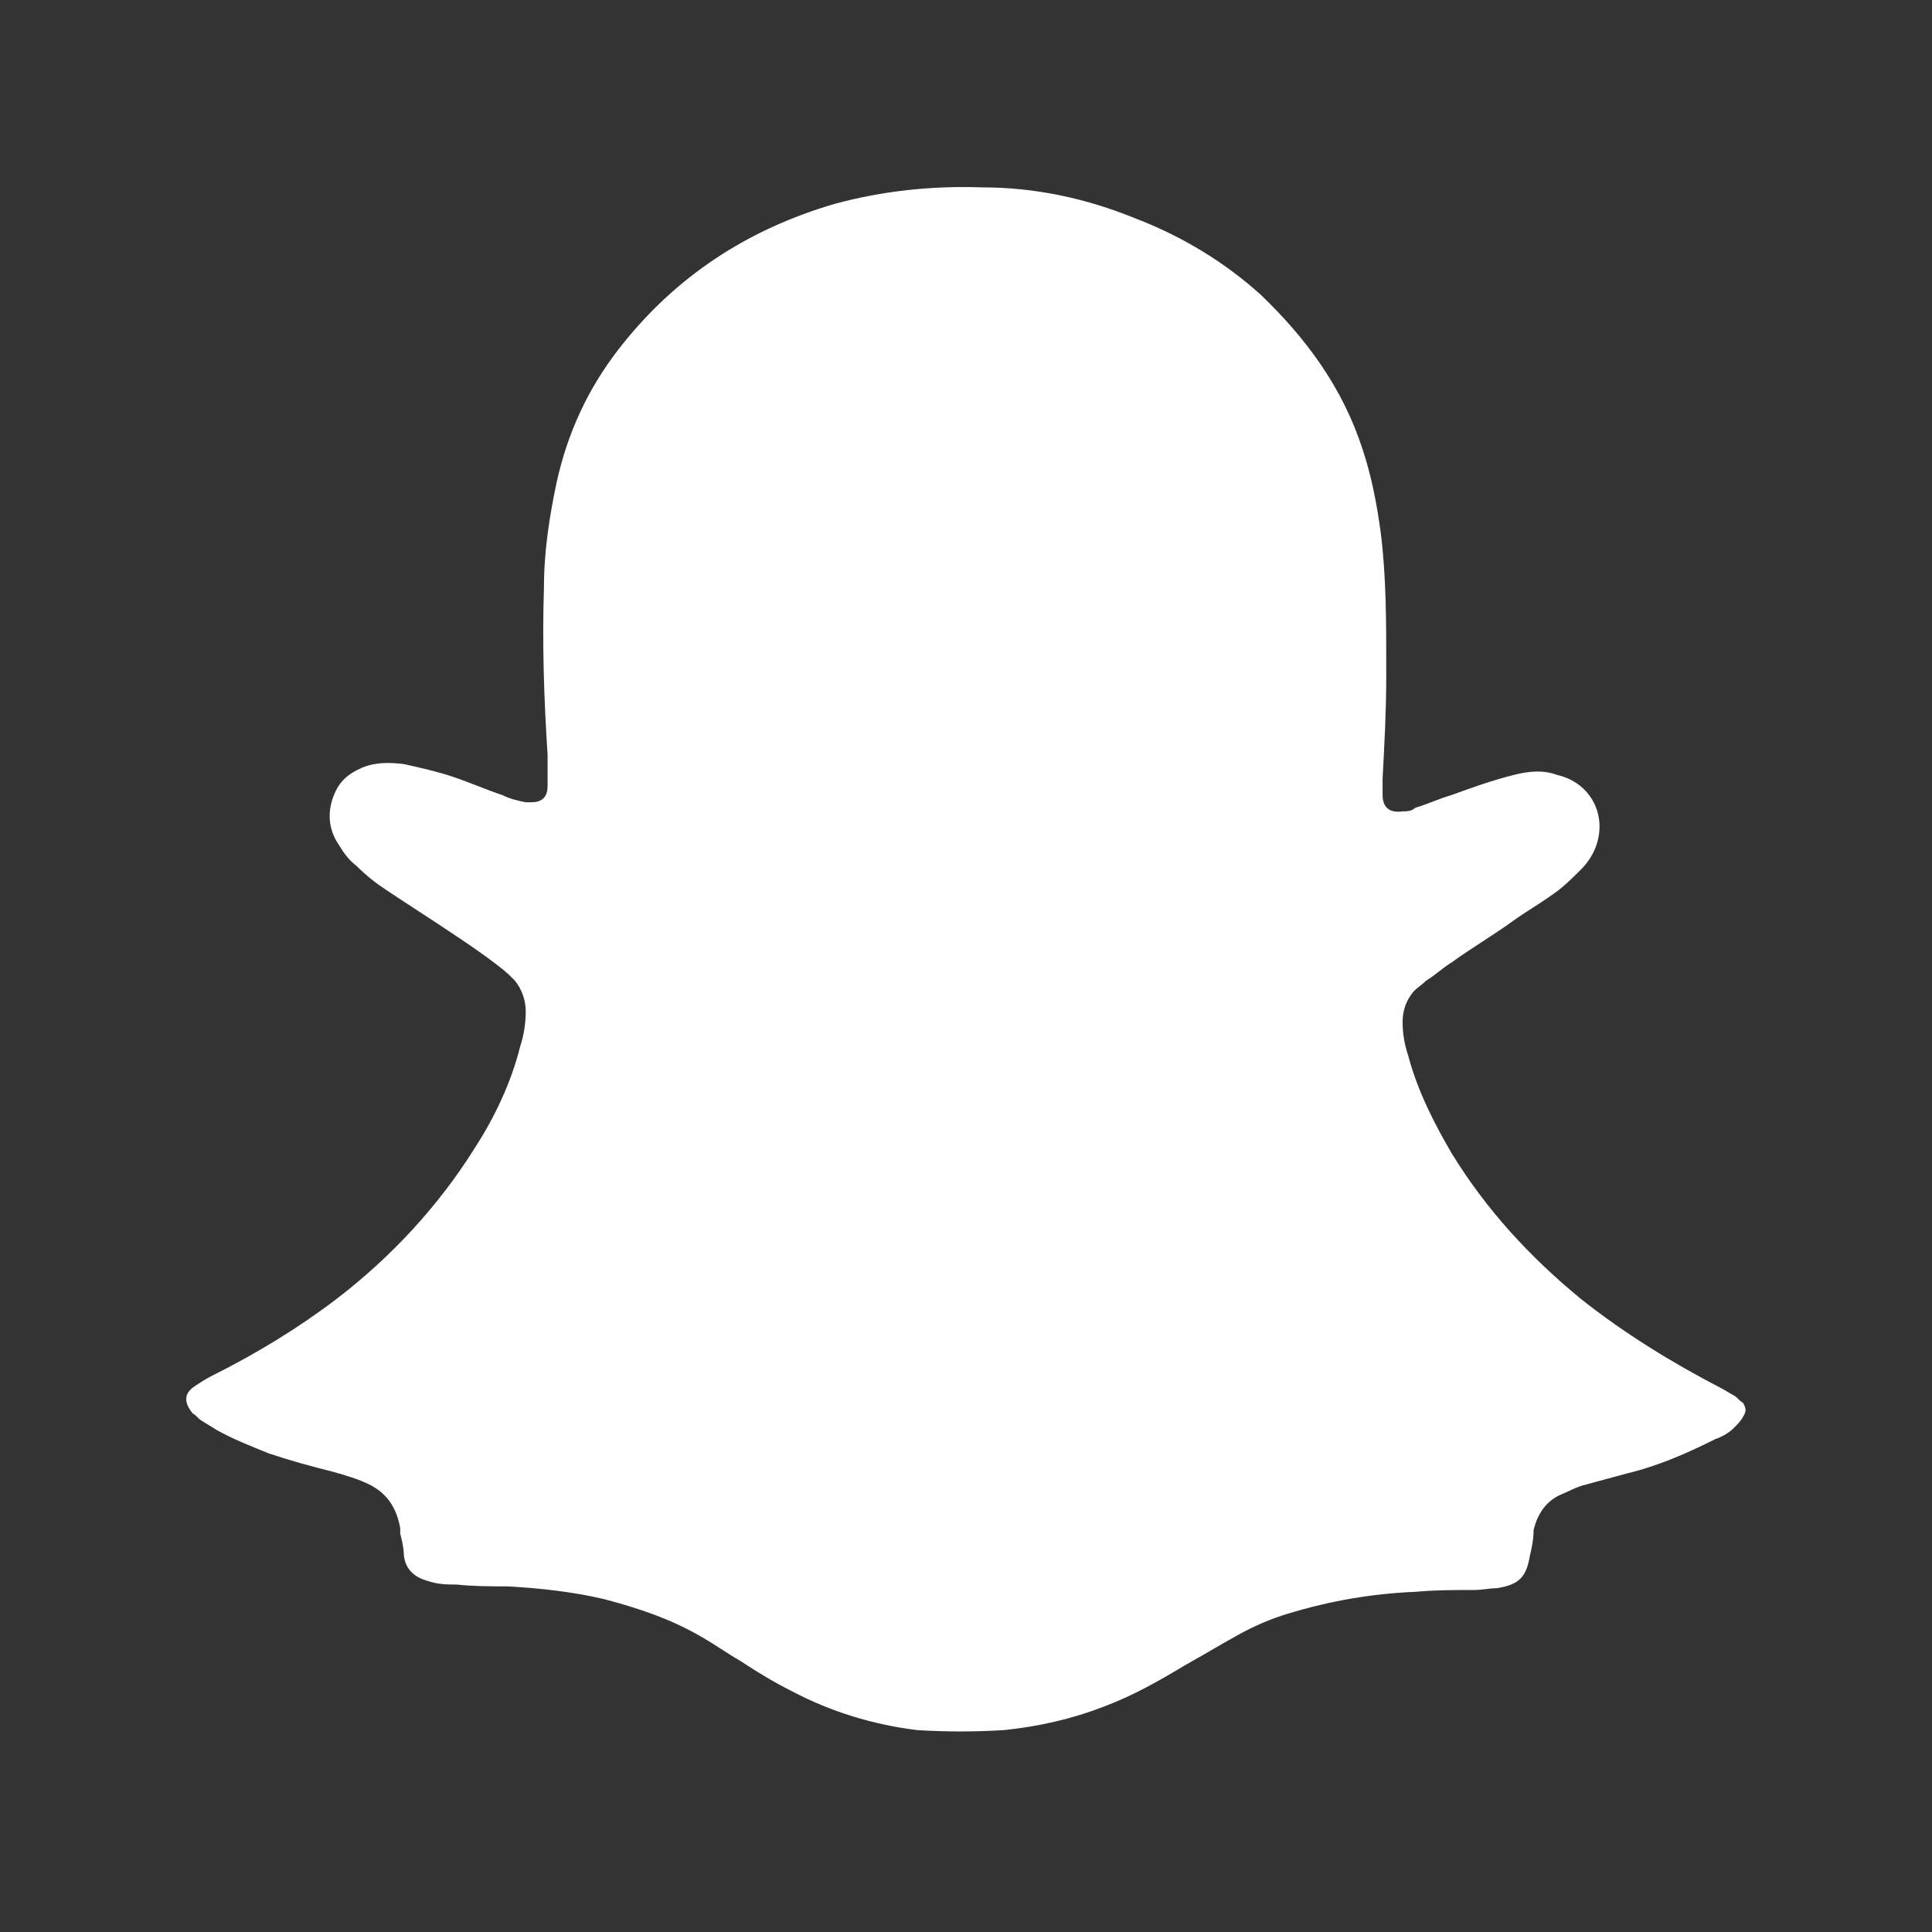 <?xml version="1.0" encoding="UTF-8"?><svg id="Graphic_Elements" xmlns="http://www.w3.org/2000/svg" width="106.2" height="106.2" viewBox="0 0 106.2 106.2"><rect x="0" y="0" width="106.2" height="106.2" fill="#333333" stroke="none"/><defs><style>.cls-1{fill:#fff;}</style></defs><path class="cls-1" d="M76.2,37.2c0,1.9-.1,3.7-.2,5.6,0,.3,0,.6,0,.9,0,.7.4,1,1.1.9.2,0,.5,0,.7-.2.7-.2,1.3-.5,2-.7,1.1-.4,2.2-.8,3.4-1.1.8-.2,1.6-.3,2.4,0,1.8.4,2.8,2.2,2.1,4-.2.5-.5.9-.8,1.2-.5.5-1,1-1.6,1.4-.7.5-1.4.9-2.1,1.4-1.1.8-2.3,1.5-3.4,2.3-.5.3-.9.7-1.4,1-.2.2-.5.4-.7.6-.4.5-.6,1-.6,1.7,0,.6.1,1.2.3,1.8.5,1.9,1.4,3.7,2.4,5.4,1.9,3.1,4.3,5.7,7.1,8,2.4,1.9,5,3.5,7.7,4.9.2.1.5.3.7.4.2.1.3.3.5.4.2.3.2.5,0,.8-.1.2-.3.4-.5.6-.3.3-.7.5-1,.6-1.6.8-3.2,1.5-4.9,1.9-.7.2-1.5.4-2.2.6-.5.1-1,.4-1.5.6-.8.4-1.2,1.1-1.4,1.9,0,.5-.1,1-.2,1.4-.2,1.2-.6,1.6-1.8,1.8-.4,0-.8.1-1.3.1-1.1,0-2.1,0-3.2.1-2.4.1-4.7.5-7,1.2-1,.3-1.9.7-2.8,1.2-.9.5-1.9,1.1-2.8,1.6-1.5.9-2.9,1.7-4.5,2.3-1.8.7-3.6,1.1-5.5,1.3-1.6.1-3.2.1-4.8,0-2.4-.3-4.7-1-6.8-2.1-1-.5-2-1.1-2.9-1.7-.7-.4-1.4-.9-2.1-1.3-1.7-1-3.5-1.6-5.4-2.1-1.7-.4-3.5-.6-5.3-.7-.9,0-1.9,0-2.8-.1-.5,0-1,0-1.6-.2-.7-.2-1.2-.6-1.3-1.4,0-.4-.1-.8-.2-1.2,0,0,0-.2,0-.3-.2-1.1-.7-1.9-1.7-2.4-.6-.3-1.3-.5-2-.7-1.2-.3-2.3-.6-3.5-1-1-.4-2-.8-2.9-1.3-.3-.2-.5-.3-.8-.5-.2-.1-.3-.3-.5-.4-.5-.6-.5-1.1.1-1.5.3-.2.6-.4,1-.6,2.4-1.2,4.7-2.6,6.8-4.2,3-2.3,5.6-5.1,7.6-8.3,1.1-1.7,2-3.6,2.5-5.6.2-.6.3-1.3.3-1.9,0-.6-.2-1.2-.6-1.7-.3-.3-.5-.5-.9-.8-.9-.7-1.8-1.3-2.7-1.9-1.2-.8-2.3-1.5-3.5-2.3-.6-.4-1.1-.8-1.6-1.3-.4-.3-.7-.7-1-1.2-.6-.9-.6-1.9-.2-2.8.3-.7.8-1.1,1.5-1.4.7-.3,1.5-.3,2.3-.2.9.2,1.8.4,2.7.7.9.3,1.8.7,2.7,1,.4.2.8.3,1.3.4.1,0,.2,0,.3,0,.5,0,.9-.2.9-.9,0-.6,0-1.1,0-1.7-.2-3.1-.3-6.1-.2-9.2,0-2,.3-3.9.7-5.8.6-2.7,1.7-5.1,3.4-7.3,3.1-4,7.1-6.6,11.9-8,2.6-.7,5.3-1,8.1-.9,2.9,0,5.7.6,8.4,1.7,2.6,1,4.9,2.4,6.9,4.2,2.5,2.4,4.5,5.1,5.6,8.5.5,1.5.8,3.1,1,4.6.3,2.4.3,4.9.3,7.3Z"/></svg>